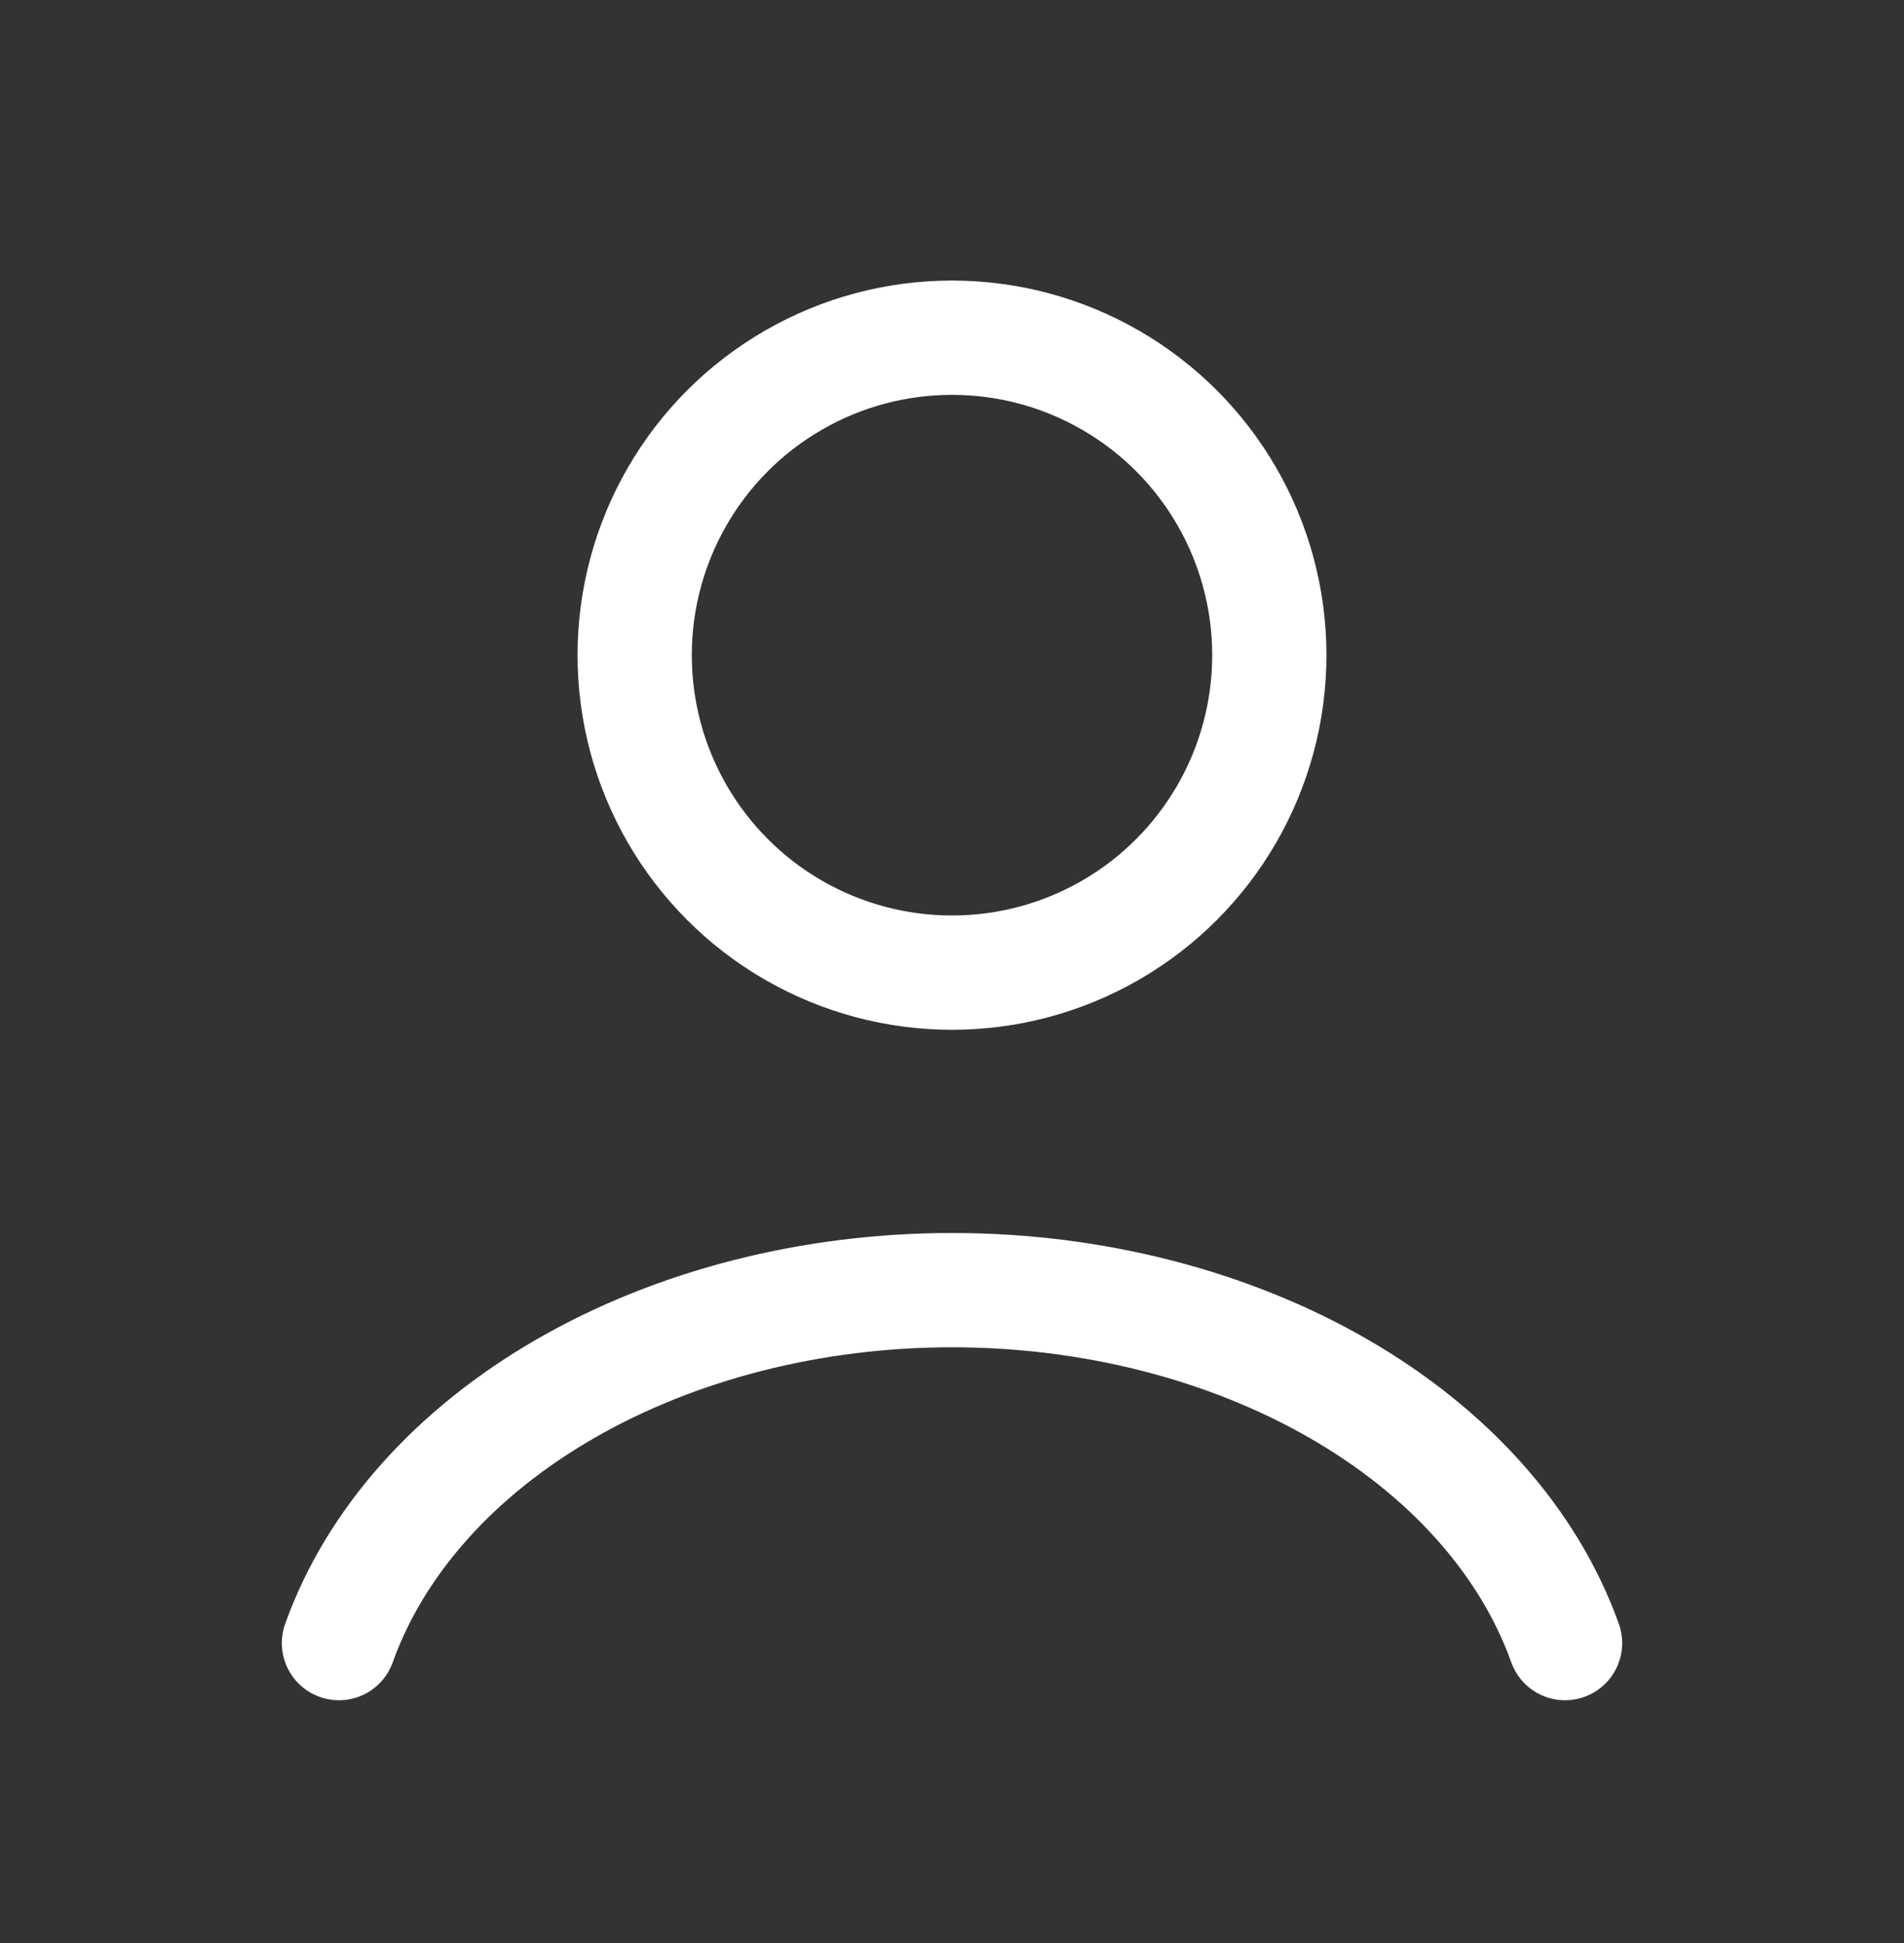 <svg width="50" height="51" viewBox="0 0 50 51" fill="none" xmlns="http://www.w3.org/2000/svg">
<rect x="0" y="0" width="50" height="51" fill="#333333" stroke="none"/>
<path d="M41.099 43.128C40.149 40.471 38.057 38.122 35.146 36.447C32.235 34.772 28.669 33.864 25 33.864C21.331 33.864 17.765 34.772 14.854 36.447C11.943 38.122 9.851 40.471 8.901 43.128" stroke="white" stroke-width="3" stroke-linecap="round"/>
<ellipse cx="25" cy="17.197" rx="8.333" ry="8.333" stroke="white" stroke-width="3" stroke-linecap="round"/>
</svg>
